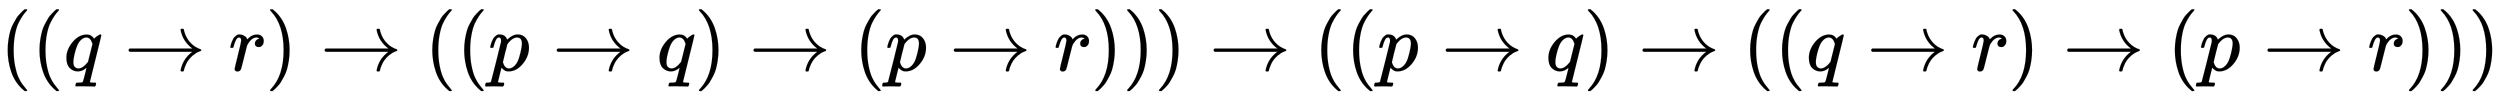 <svg xmlns:xlink="http://www.w3.org/1999/xlink" width="70.998ex" height="2.843ex" style="vertical-align: -0.838ex;" viewBox="0 -863.1 30568.6 1223.9" role="img" focusable="false" xmlns="http://www.w3.org/2000/svg" aria-labelledby="MathJax-SVG-1-Title"><title id="MathJax-SVG-1-Title">left parenthesis left parenthesis q right arrow r right parenthesis right arrow left parenthesis left parenthesis p right arrow q right parenthesis right arrow left parenthesis p right arrow r right parenthesis right parenthesis right parenthesis right arrow left parenthesis left parenthesis p right arrow q right parenthesis right arrow left parenthesis left parenthesis q right arrow r right parenthesis right arrow left parenthesis p right arrow r right parenthesis right parenthesis right parenthesis</title><defs aria-hidden="true"><path stroke-width="1" id="E1-MJMAIN-28" d="M94 250Q94 319 104 381T127 488T164 576T202 643T244 695T277 729T302 750H315H319Q333 750 333 741Q333 738 316 720T275 667T226 581T184 443T167 250T184 58T225 -81T274 -167T316 -220T333 -241Q333 -250 318 -250H315H302L274 -226Q180 -141 137 -14T94 250Z"></path><path stroke-width="1" id="E1-MJMATHI-71" d="M33 157Q33 258 109 349T280 441Q340 441 372 389Q373 390 377 395T388 406T404 418Q438 442 450 442Q454 442 457 439T460 434Q460 425 391 149Q320 -135 320 -139Q320 -147 365 -148H390Q396 -156 396 -157T393 -175Q389 -188 383 -194H370Q339 -192 262 -192Q234 -192 211 -192T174 -192T157 -193Q143 -193 143 -185Q143 -182 145 -170Q149 -154 152 -151T172 -148Q220 -148 230 -141Q238 -136 258 -53T279 32Q279 33 272 29Q224 -10 172 -10Q117 -10 75 30T33 157ZM352 326Q329 405 277 405Q242 405 210 374T160 293Q131 214 119 129Q119 126 119 118T118 106Q118 61 136 44T179 26Q233 26 290 98L298 109L352 326Z"></path><path stroke-width="1" id="E1-MJMAIN-2192" d="M56 237T56 250T70 270H835Q719 357 692 493Q692 494 692 496T691 499Q691 511 708 511H711Q720 511 723 510T729 506T732 497T735 481T743 456Q765 389 816 336T935 261Q944 258 944 250Q944 244 939 241T915 231T877 212Q836 186 806 152T761 85T740 35T732 4Q730 -6 727 -8T711 -11Q691 -11 691 0Q691 7 696 25Q728 151 835 230H70Q56 237 56 250Z"></path><path stroke-width="1" id="E1-MJMATHI-72" d="M21 287Q22 290 23 295T28 317T38 348T53 381T73 411T99 433T132 442Q161 442 183 430T214 408T225 388Q227 382 228 382T236 389Q284 441 347 441H350Q398 441 422 400Q430 381 430 363Q430 333 417 315T391 292T366 288Q346 288 334 299T322 328Q322 376 378 392Q356 405 342 405Q286 405 239 331Q229 315 224 298T190 165Q156 25 151 16Q138 -11 108 -11Q95 -11 87 -5T76 7T74 17Q74 30 114 189T154 366Q154 405 128 405Q107 405 92 377T68 316T57 280Q55 278 41 278H27Q21 284 21 287Z"></path><path stroke-width="1" id="E1-MJMAIN-29" d="M60 749L64 750Q69 750 74 750H86L114 726Q208 641 251 514T294 250Q294 182 284 119T261 12T224 -76T186 -143T145 -194T113 -227T90 -246Q87 -249 86 -250H74Q66 -250 63 -250T58 -247T55 -238Q56 -237 66 -225Q221 -64 221 250T66 725Q56 737 55 738Q55 746 60 749Z"></path><path stroke-width="1" id="E1-MJMATHI-70" d="M23 287Q24 290 25 295T30 317T40 348T55 381T75 411T101 433T134 442Q209 442 230 378L240 387Q302 442 358 442Q423 442 460 395T497 281Q497 173 421 82T249 -10Q227 -10 210 -4Q199 1 187 11T168 28L161 36Q160 35 139 -51T118 -138Q118 -144 126 -145T163 -148H188Q194 -155 194 -157T191 -175Q188 -187 185 -190T172 -194Q170 -194 161 -194T127 -193T65 -192Q-5 -192 -24 -194H-32Q-39 -187 -39 -183Q-37 -156 -26 -148H-6Q28 -147 33 -136Q36 -130 94 103T155 350Q156 355 156 364Q156 405 131 405Q109 405 94 377T71 316T59 280Q57 278 43 278H29Q23 284 23 287ZM178 102Q200 26 252 26Q282 26 310 49T356 107Q374 141 392 215T411 325V331Q411 405 350 405Q339 405 328 402T306 393T286 380T269 365T254 350T243 336T235 326L232 322Q232 321 229 308T218 264T204 212Q178 106 178 102Z"></path></defs><g stroke="currentColor" fill="currentColor" stroke-width="0" transform="matrix(1 0 0 -1 0 0)" aria-hidden="true"> <use xlink:href="#E1-MJMAIN-28" x="0" y="0"></use> <use xlink:href="#E1-MJMAIN-28" x="389" y="0"></use> <use xlink:href="#E1-MJMATHI-71" x="779" y="0"></use> <use xlink:href="#E1-MJMAIN-2192" x="1517" y="0"></use> <use xlink:href="#E1-MJMATHI-72" x="2795" y="0"></use> <use xlink:href="#E1-MJMAIN-29" x="3247" y="0"></use> <use xlink:href="#E1-MJMAIN-2192" x="3914" y="0"></use> <use xlink:href="#E1-MJMAIN-28" x="5192" y="0"></use> <use xlink:href="#E1-MJMAIN-28" x="5582" y="0"></use> <use xlink:href="#E1-MJMATHI-70" x="5971" y="0"></use> <use xlink:href="#E1-MJMAIN-2192" x="6752" y="0"></use> <use xlink:href="#E1-MJMATHI-71" x="8031" y="0"></use> <use xlink:href="#E1-MJMAIN-29" x="8491" y="0"></use> <use xlink:href="#E1-MJMAIN-2192" x="9158" y="0"></use> <use xlink:href="#E1-MJMAIN-28" x="10437" y="0"></use> <use xlink:href="#E1-MJMATHI-70" x="10826" y="0"></use> <use xlink:href="#E1-MJMAIN-2192" x="11607" y="0"></use> <use xlink:href="#E1-MJMATHI-72" x="12886" y="0"></use> <use xlink:href="#E1-MJMAIN-29" x="13337" y="0"></use> <use xlink:href="#E1-MJMAIN-29" x="13727" y="0"></use> <use xlink:href="#E1-MJMAIN-29" x="14116" y="0"></use> <use xlink:href="#E1-MJMAIN-2192" x="14784" y="0"></use> <use xlink:href="#E1-MJMAIN-28" x="16062" y="0"></use> <use xlink:href="#E1-MJMAIN-28" x="16451" y="0"></use> <use xlink:href="#E1-MJMATHI-70" x="16841" y="0"></use> <use xlink:href="#E1-MJMAIN-2192" x="17622" y="0"></use> <use xlink:href="#E1-MJMATHI-71" x="18900" y="0"></use> <use xlink:href="#E1-MJMAIN-29" x="19361" y="0"></use> <use xlink:href="#E1-MJMAIN-2192" x="20028" y="0"></use> <use xlink:href="#E1-MJMAIN-28" x="21306" y="0"></use> <use xlink:href="#E1-MJMAIN-28" x="21696" y="0"></use> <use xlink:href="#E1-MJMATHI-71" x="22085" y="0"></use> <use xlink:href="#E1-MJMAIN-2192" x="22824" y="0"></use> <use xlink:href="#E1-MJMATHI-72" x="24102" y="0"></use> <use xlink:href="#E1-MJMAIN-29" x="24553" y="0"></use> <use xlink:href="#E1-MJMAIN-2192" x="25221" y="0"></use> <use xlink:href="#E1-MJMAIN-28" x="26499" y="0"></use> <use xlink:href="#E1-MJMATHI-70" x="26889" y="0"></use> <use xlink:href="#E1-MJMAIN-2192" x="27670" y="0"></use> <use xlink:href="#E1-MJMATHI-72" x="28948" y="0"></use> <use xlink:href="#E1-MJMAIN-29" x="29400" y="0"></use> <use xlink:href="#E1-MJMAIN-29" x="29789" y="0"></use> <use xlink:href="#E1-MJMAIN-29" x="30179" y="0"></use></g></svg>